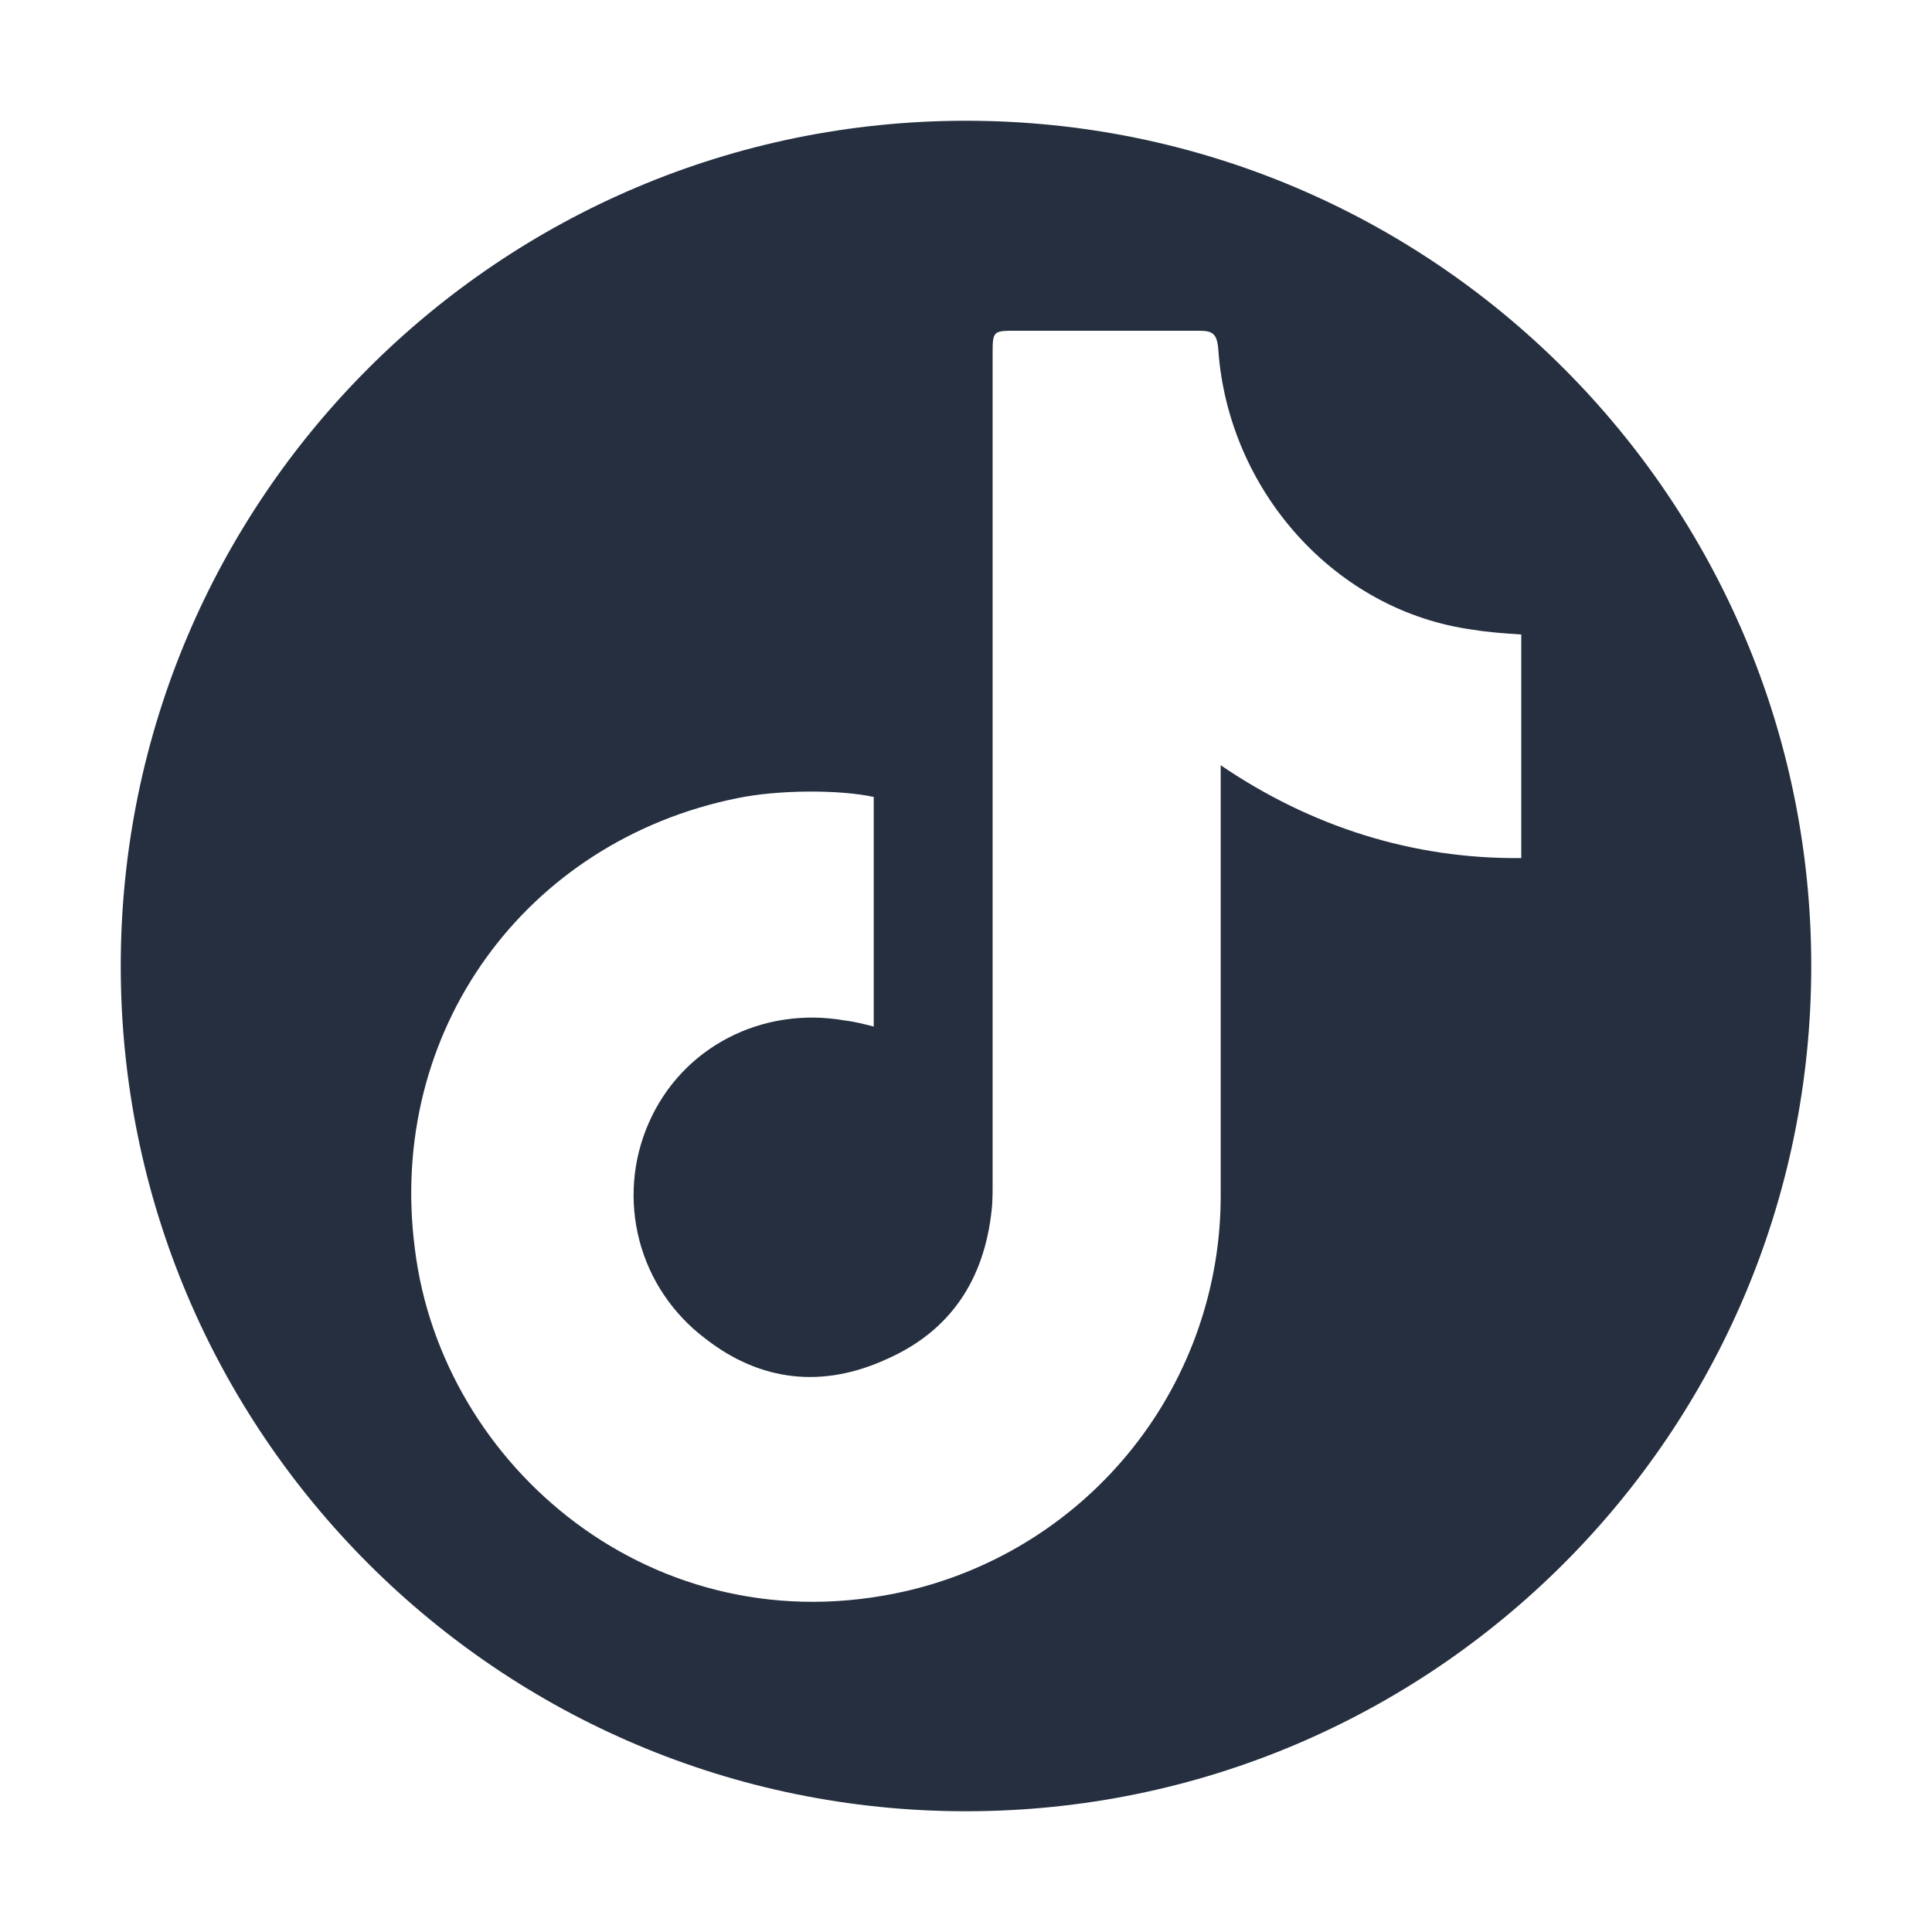 <?xml version="1.0" standalone="no"?><!DOCTYPE svg PUBLIC "-//W3C//DTD SVG 1.1//EN" "http://www.w3.org/Graphics/SVG/1.1/DTD/svg11.dtd"><svg t="1756279646519" class="icon" viewBox="0 0 1024 1024" version="1.1" xmlns="http://www.w3.org/2000/svg" p-id="4457" width="34" height="34" xmlns:xlink="http://www.w3.org/1999/xlink"><path d="M512 64C264.6 64 64 264.6 64 512s200.6 448 448 448 448-200.6 448-448S759.4 64 512 64z m294.4 390.8c-57.8 0.6-111.8-16.8-159.4-49.2v227.3c0.2 48.8-16.2 96.2-46.5 134.4s-72.7 65-120.2 76c-133.4 30.5-246.2-66-260.4-181.3-15-115.3 58.5-216.3 171.1-239 22-4.5 54.2-4.5 72.1-0.6v121.7c-5.1-1.3-10-2.6-15.2-3.2-44-7.8-86.6 14.2-104.1 54.4-8.6 19.6-10.3 41.5-4.9 62.2 5.4 20.7 17.7 38.9 34.7 51.8 29.7 23.3 62.8 26.5 96.5 11 33.7-14.9 51.6-42.1 55.5-79 0.6-5.2 0.5-11 0.5-16.8v-437c0-12.3 0.4-12.2 12.7-12.2h96.5c7.1 0 9.7 1.2 10.4 9.7 5.1 75.1 62.2 139.1 135.3 148.8 7.8 1.3 16.3 1.9 25.3 2.5v118.5z" fill="#252F3F" p-id="4458"></path></svg>